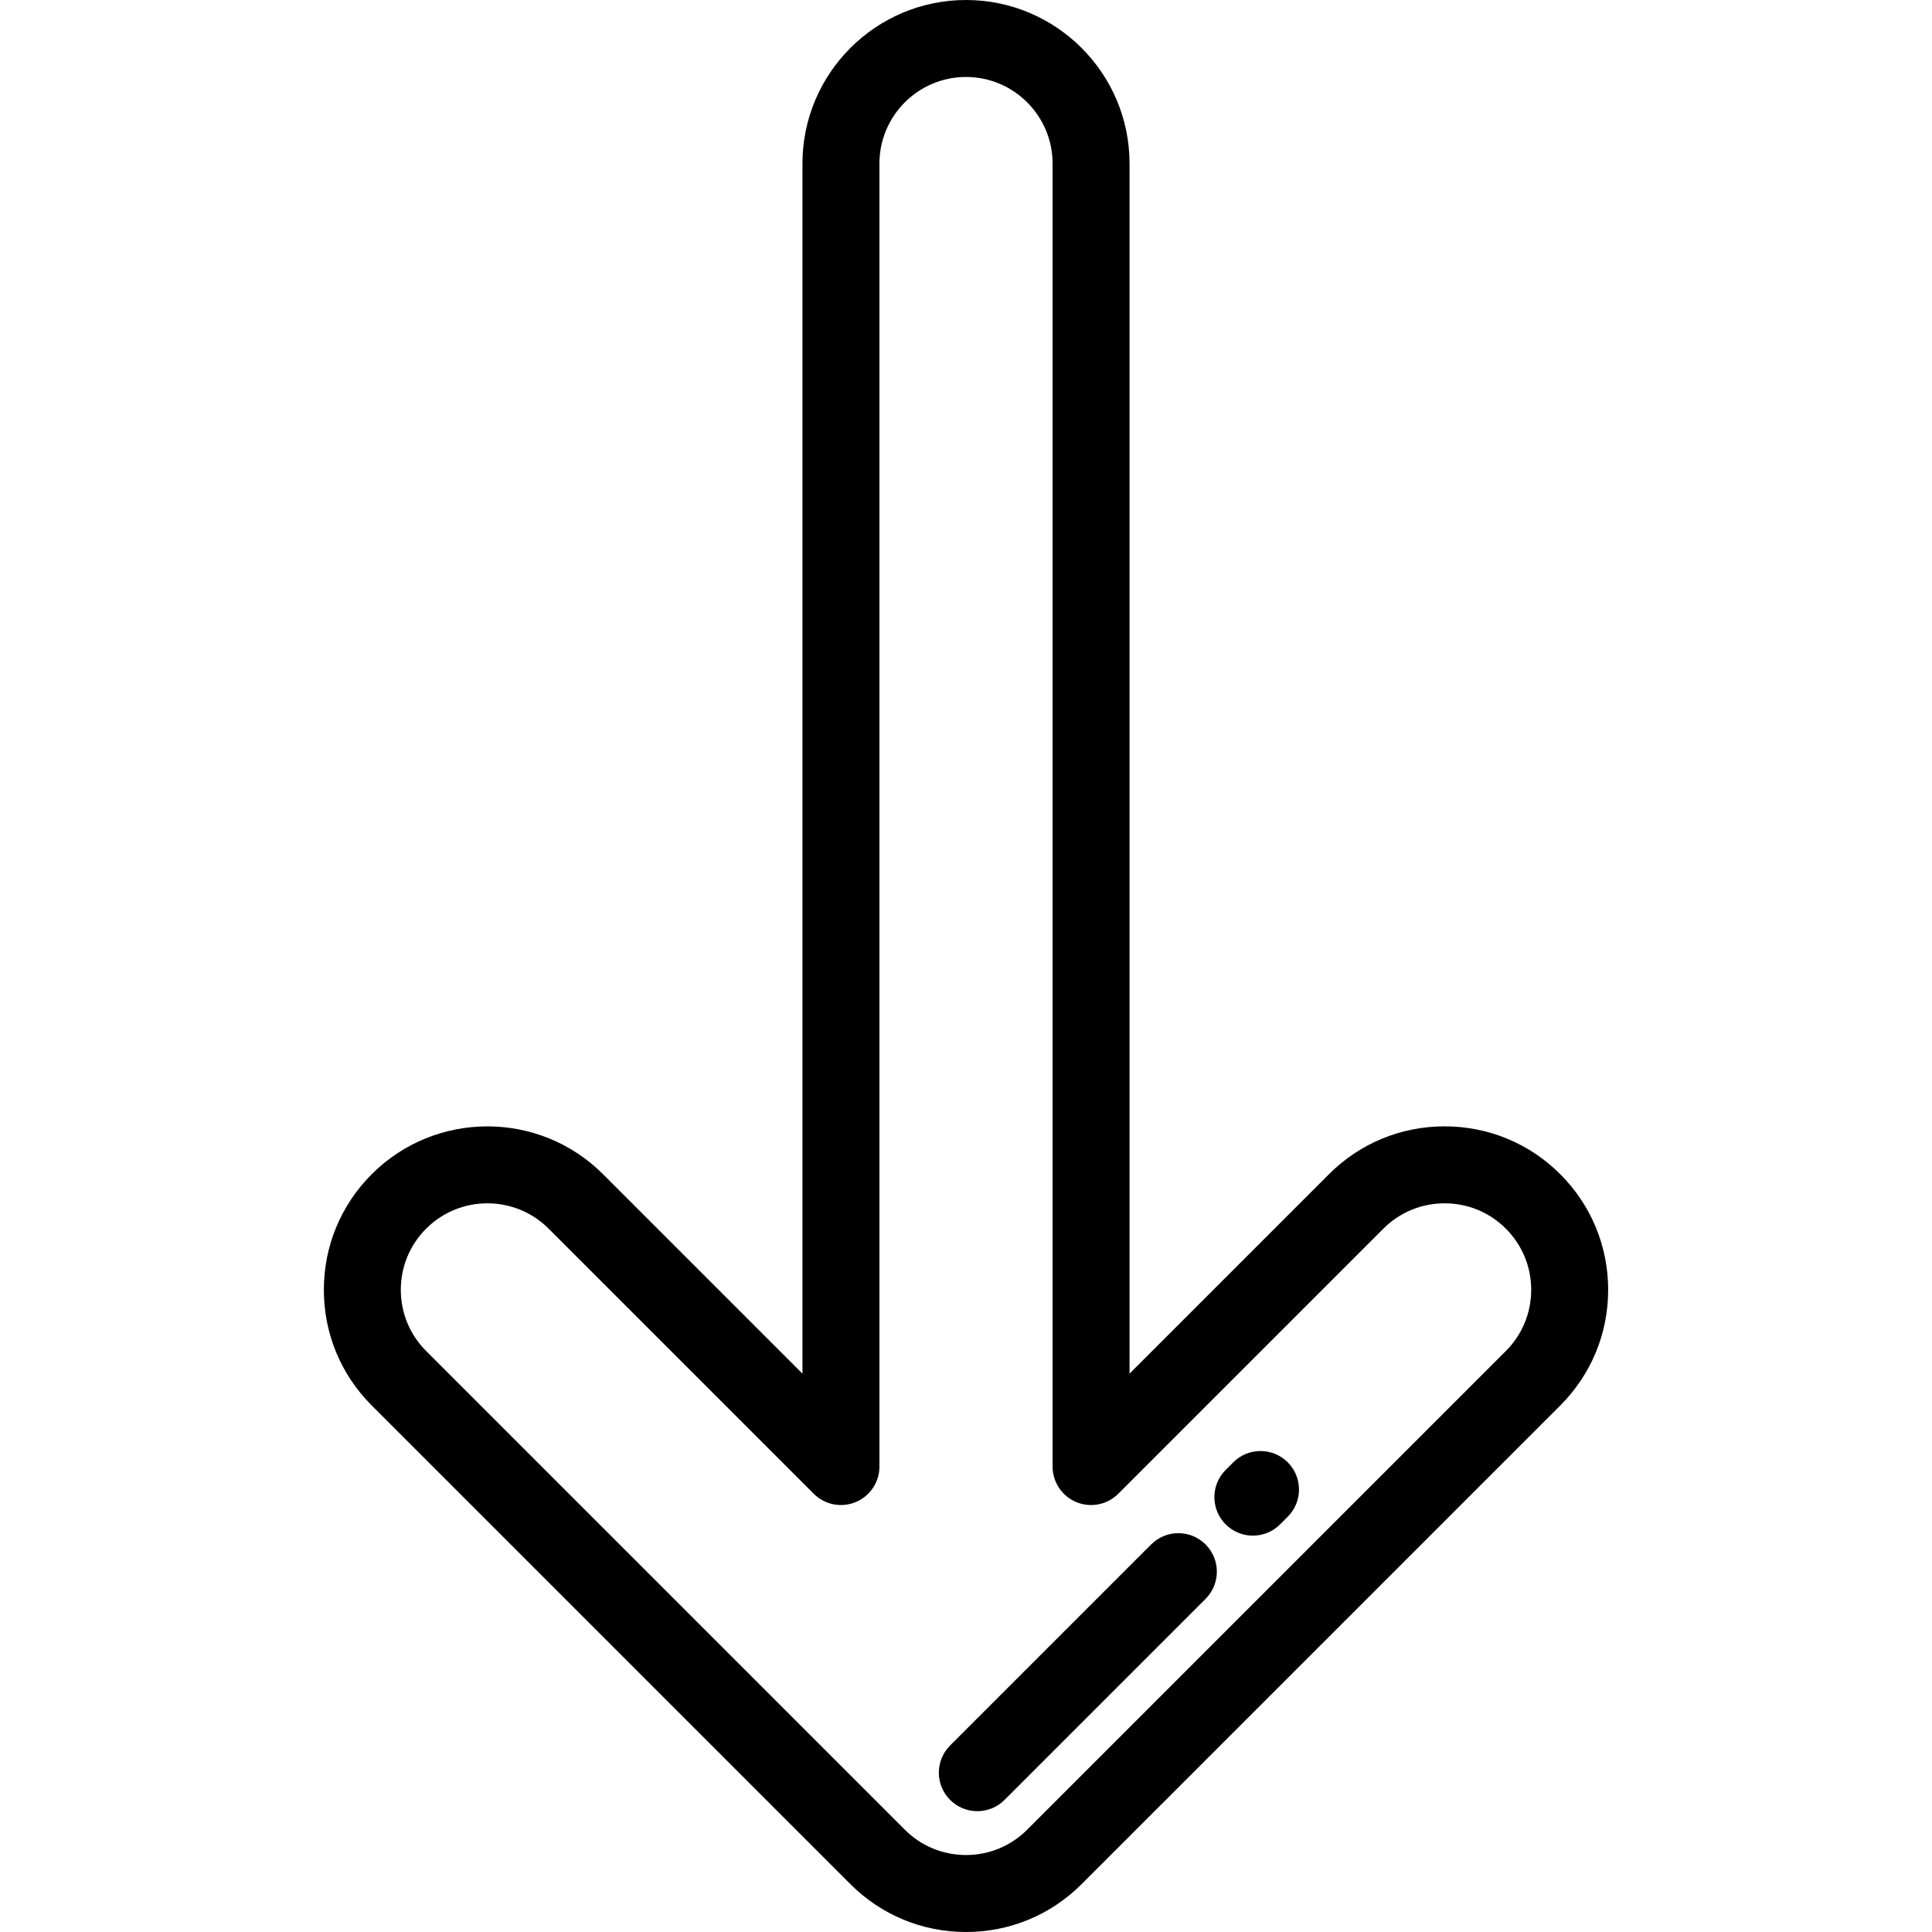 <?xml version="1.0" encoding="iso-8859-1"?>
<!-- Uploaded to: SVG Repo, www.svgrepo.com, Generator: SVG Repo Mixer Tools -->
<svg fill="#000000" height="800px" width="800px" version="1.1" id="Layer_1" xmlns="http://www.w3.org/2000/svg" xmlns:xlink="http://www.w3.org/1999/xlink" 
	 viewBox="0 0 512 512" xml:space="preserve">
<g>
	<g>
		<path d="M413.485,311.177c0,0,0,0-0.001-0.001c-8.177-8.178-19.06-12.682-30.646-12.682s-22.469,4.504-30.646,12.682
			l-52.852,52.852V43.339C299.341,19.443,279.898,0,256.001,0s-43.341,19.443-43.34,43.339v320.687l-52.852-52.852
			c-16.897-16.896-44.392-16.898-61.292-0.001c-8.186,8.187-12.694,19.07-12.694,30.648c0,11.577,4.508,22.461,12.694,30.646
			l126.837,126.837c8.185,8.187,19.068,12.696,30.648,12.696s22.463-4.509,30.647-12.695l126.837-126.836
			c8.186-8.187,12.694-19.069,12.694-30.647C426.178,330.245,421.67,319.362,413.485,311.177z M399.061,358.043L272.222,484.88
			c-4.332,4.334-10.092,6.72-16.222,6.72c-6.13,0-11.89-2.387-16.223-6.721L112.939,358.042c-4.333-4.333-6.719-10.093-6.719-16.221
			c0-6.129,2.387-11.89,6.719-16.222c4.472-4.472,10.348-6.708,16.223-6.708c5.875,0,11.75,2.236,16.222,6.708l70.264,70.263
			c2.916,2.917,7.304,3.789,11.114,2.21c3.81-1.578,6.296-5.296,6.296-9.422V43.339c0-12.649,10.292-22.941,22.942-22.941
			s22.942,10.292,22.942,22.941v345.311c0,4.126,2.484,7.844,6.296,9.422c3.809,1.579,8.197,0.708,11.114-2.21l70.264-70.263
			c4.324-4.325,10.085-6.707,16.222-6.707c6.137,0,11.898,2.382,16.222,6.706c0.001,0.001,0.001,0.001,0.001,0.001
			c4.333,4.333,6.719,10.093,6.719,16.222C405.781,347.949,403.394,353.71,399.061,358.043z"/>
	</g>
</g>
<g>
	<g>
		<path d="M341.26,387.524c-3.984-3.982-10.442-3.982-14.425,0l-2.023,2.023c-3.983,3.984-3.983,10.442,0,14.425
			c1.991,1.991,4.602,2.987,7.212,2.987c2.61,0,5.221-0.996,7.213-2.987l2.023-2.022
			C345.243,397.965,345.243,391.507,341.26,387.524z"/>
	</g>
</g>
<g>
	<g>
		<path d="M319.488,409.293c-3.983-3.982-10.441-3.982-14.424,0l-53.274,53.276c-3.984,3.984-3.983,10.442,0,14.425
			c1.992,1.991,4.602,2.987,7.212,2.987s5.221-0.995,7.212-2.987l53.275-53.276C323.472,419.734,323.471,413.276,319.488,409.293z"
			/>
	</g>
</g>
</svg>